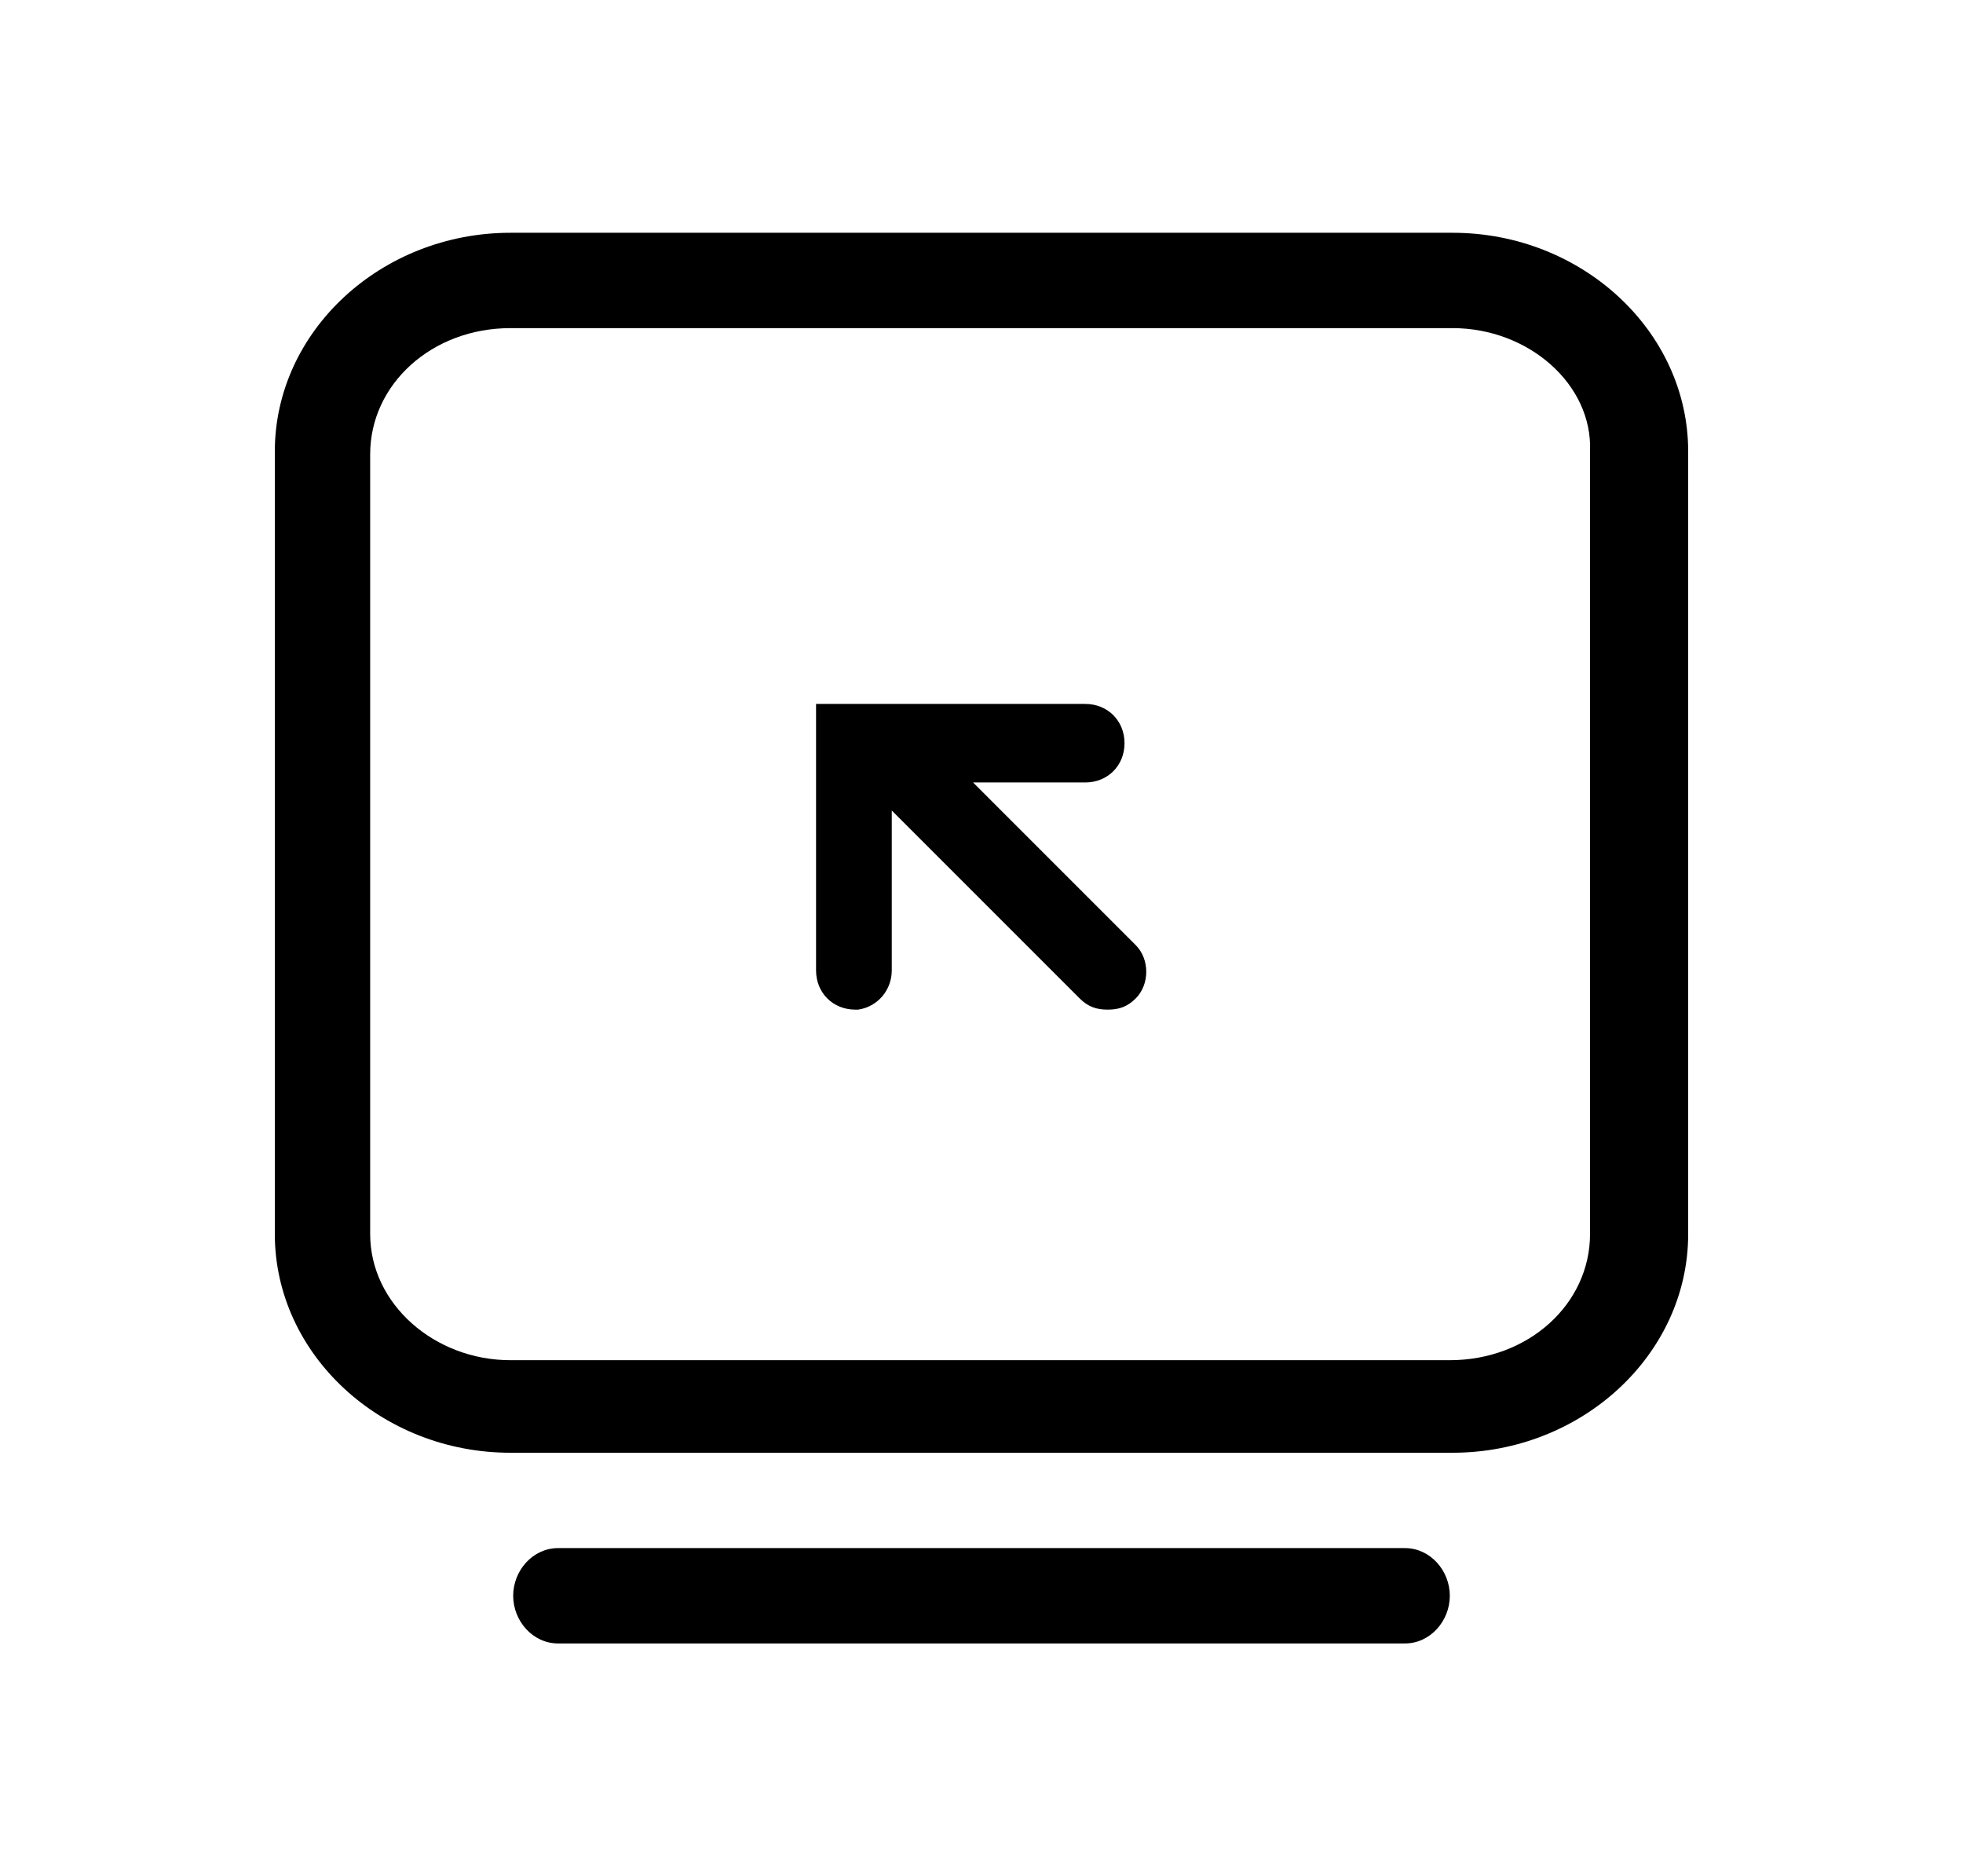 <?xml version="1.0" encoding="utf-8"?>
<!-- Generator: Adobe Illustrator 27.0.0, SVG Export Plug-In . SVG Version: 6.00 Build 0)  -->
<svg version="1.1" id="图层_1" xmlns="http://www.w3.org/2000/svg" xmlns:xlink="http://www.w3.org/1999/xlink" x="0px" y="0px"
	 viewBox="0 0 70 66.9" style="enable-background:new 0 0 70 66.9;" xml:space="preserve">
<path d="M50.1,55.2c0.9,0,1.6,0.8,1.6,1.7c0,0.9-0.7,1.7-1.6,1.7H19.9c-0.9,0-1.6-0.8-1.6-1.7c0-0.9,0.7-1.7,1.6-1.7H50.1L50.1,55.2
	z M51.8,8.3c4.6,0,8.4,3.5,8.4,7.8V44c0,4.3-3.8,7.8-8.4,7.8H18.2c-4.6,0-8.4-3.5-8.4-7.8V16.1c0-4.3,3.8-7.8,8.4-7.8H51.8L51.8,8.3
	z M51.8,11.7H18.2c-2.8,0-5,2-5,4.5V44c0,2.5,2.3,4.5,5,4.5h33.5c2.8,0,5-2,5-4.5V16.1C56.8,13.7,54.5,11.7,51.8,11.7L51.8,11.7z
	 M38.7,25.1c0.8,0,1.4,0.6,1.4,1.4c0,0.8-0.6,1.4-1.4,1.4l-4,0l5.8,5.8c0.5,0.5,0.5,1.4,0,1.9c-0.3,0.3-0.6,0.4-1,0.4
	c-0.4,0-0.7-0.1-1-0.4l-6.7-6.7v5.7c0,0.7-0.5,1.3-1.2,1.4l-0.1,0c-0.8,0-1.4-0.6-1.4-1.4v-9.5H38.7L38.7,25.1z M38.7,25.1"/>
</svg>
